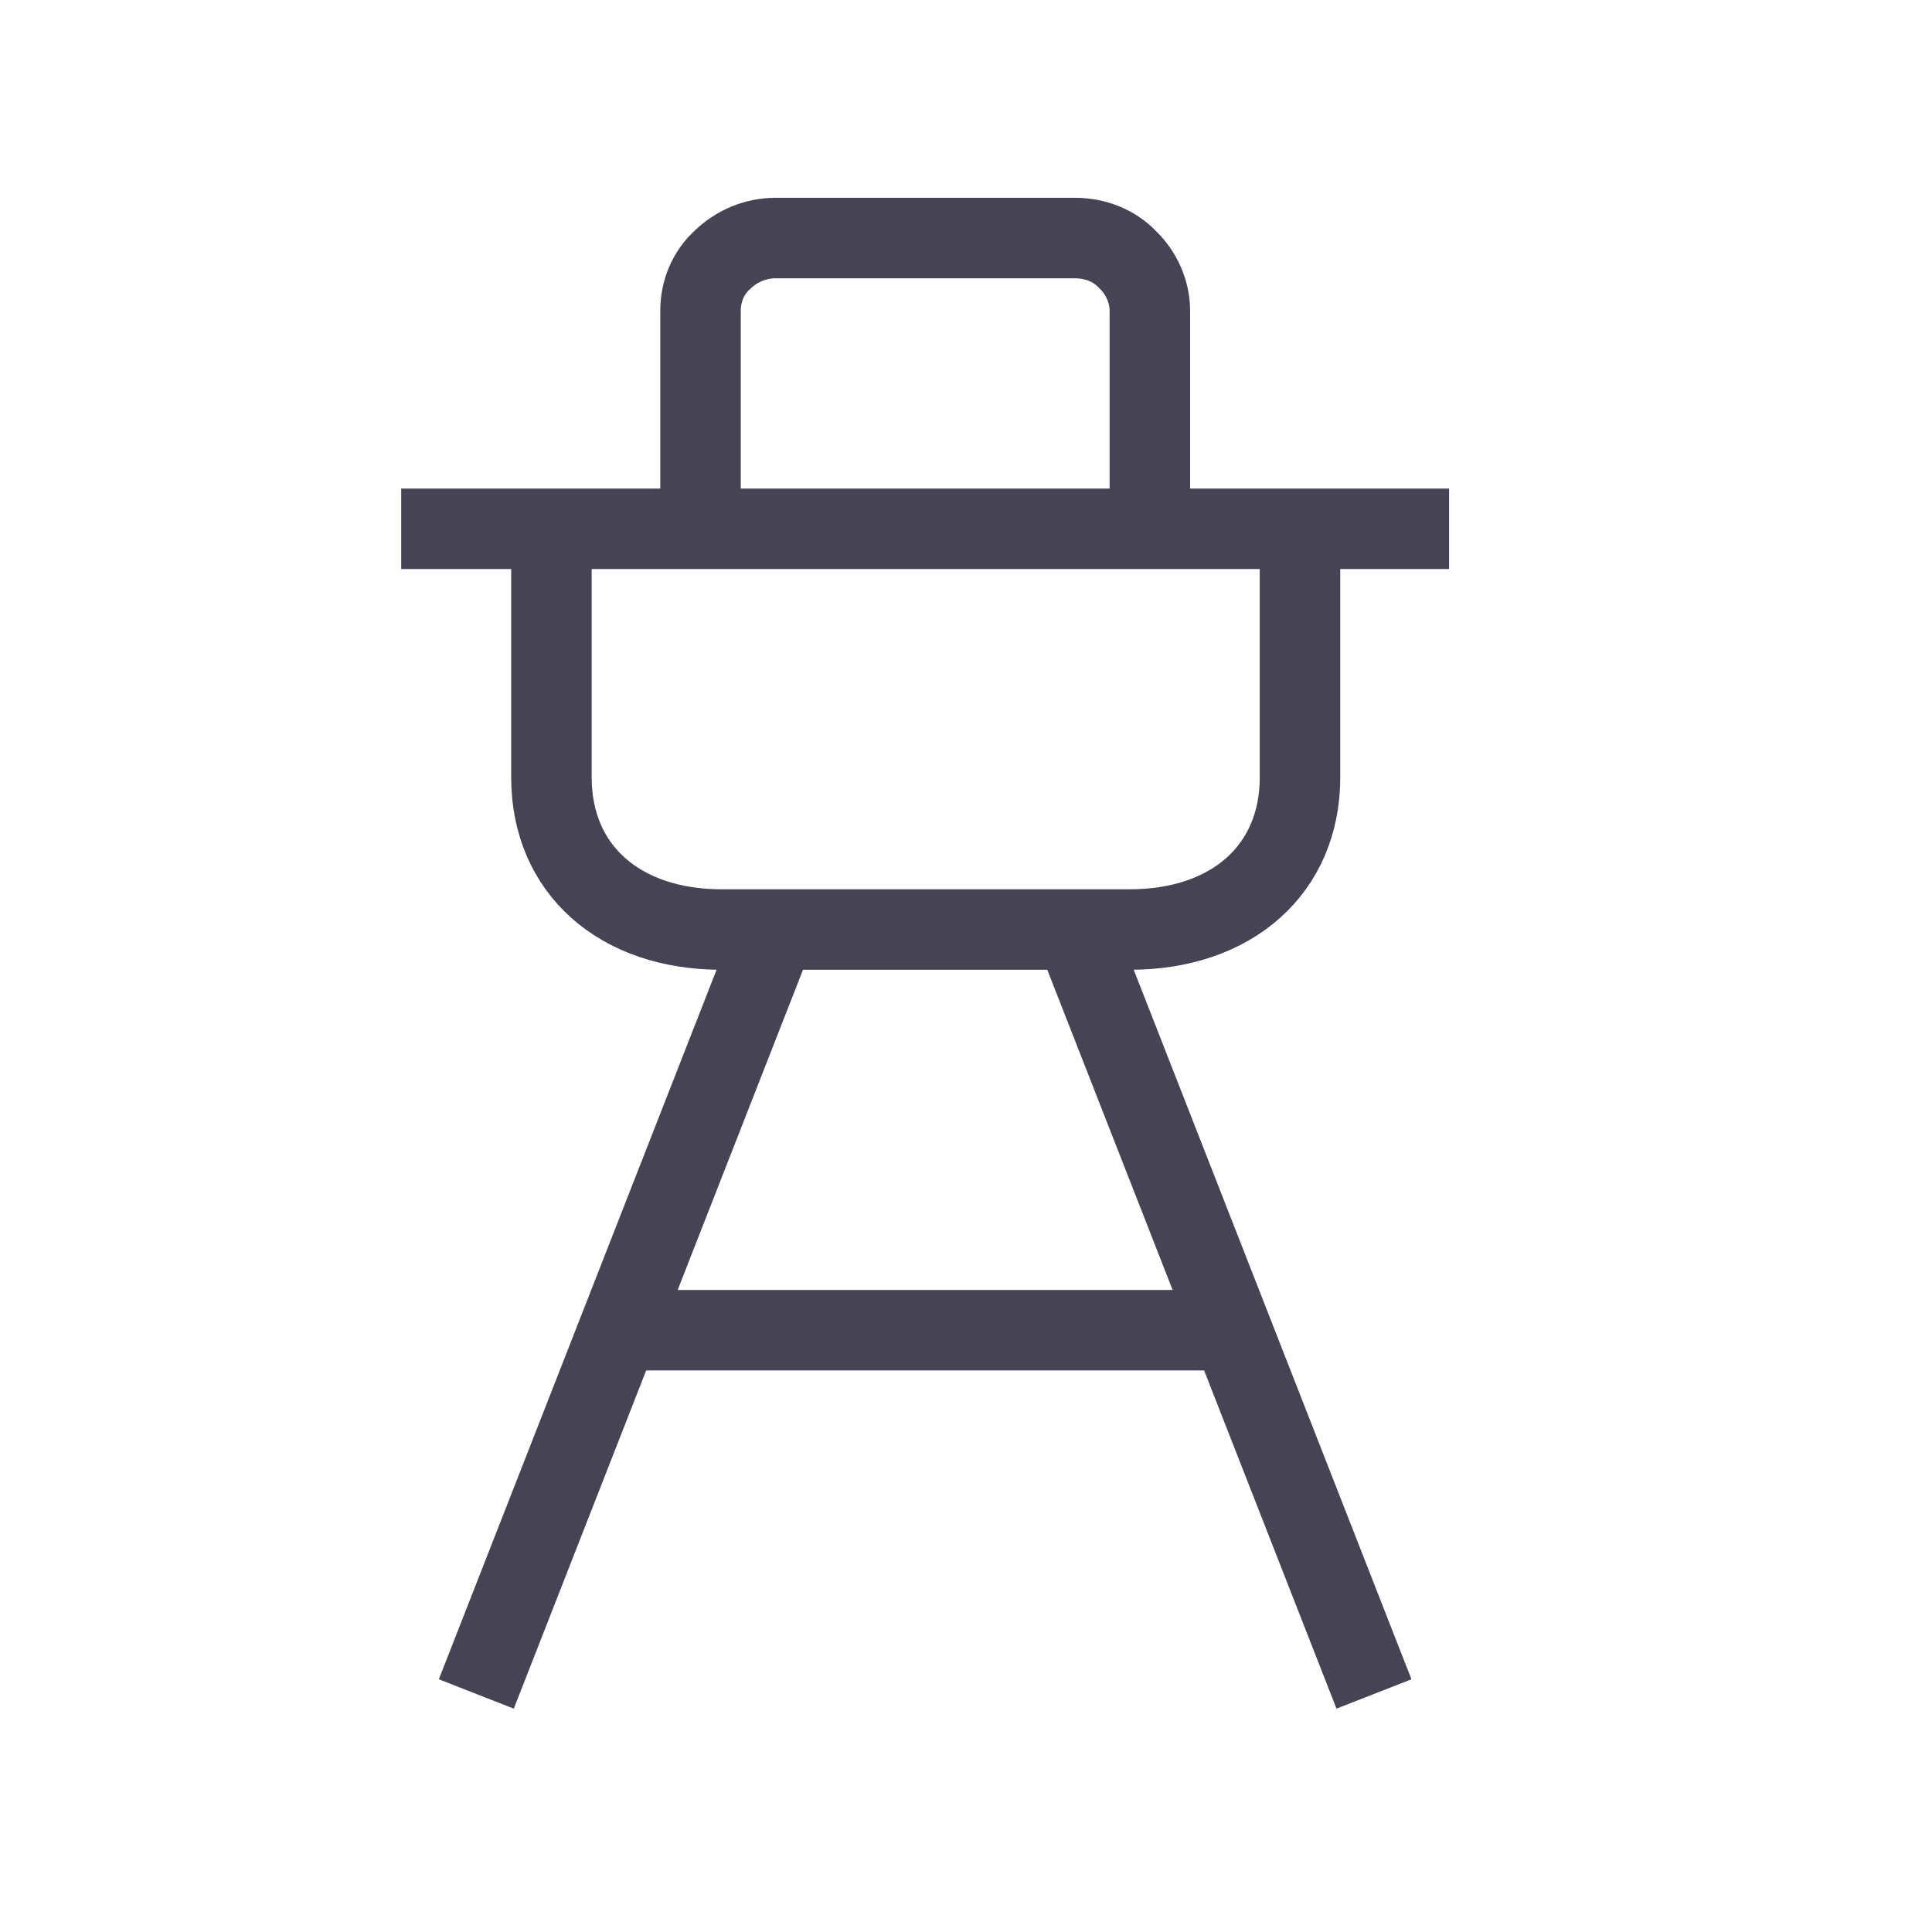 <svg width='24' height='24' viewBox='0 0 24 24' fill='none' xmlns='http://www.w3.org/2000/svg'>
    <g clipPath='url(#clip0_70_5477)'>
      <path
        d='M9.634 11.547L5.917 21.043M13.351 11.547L17.068 21.043M7.769 16.524H15.216M14.284 6.569H16.149V9.658C16.149 10.794 15.308 11.547 14.034 11.547H8.964C7.69 11.547 6.85 10.794 6.85 9.658V6.569H8.702V3.863C8.702 3.621 8.793 3.391 8.977 3.225C9.148 3.059 9.385 2.957 9.634 2.957H13.351C13.601 2.957 13.837 3.046 14.008 3.225C14.179 3.391 14.284 3.621 14.284 3.863V6.569ZM14.284 6.569H18.001M15.952 6.569H4.984'
        stroke='#464354'
        strokeWidth='1.5'
        strokeLinecap='round'
        strokeLinejoin='round'
      />
    </g>
    <defs>
      <clipPath id='clip0_70_5477'>
        <rect width='15' height='20' fill='white' transform='translate(4 2)' />
      </clipPath>
    </defs>
  </svg>